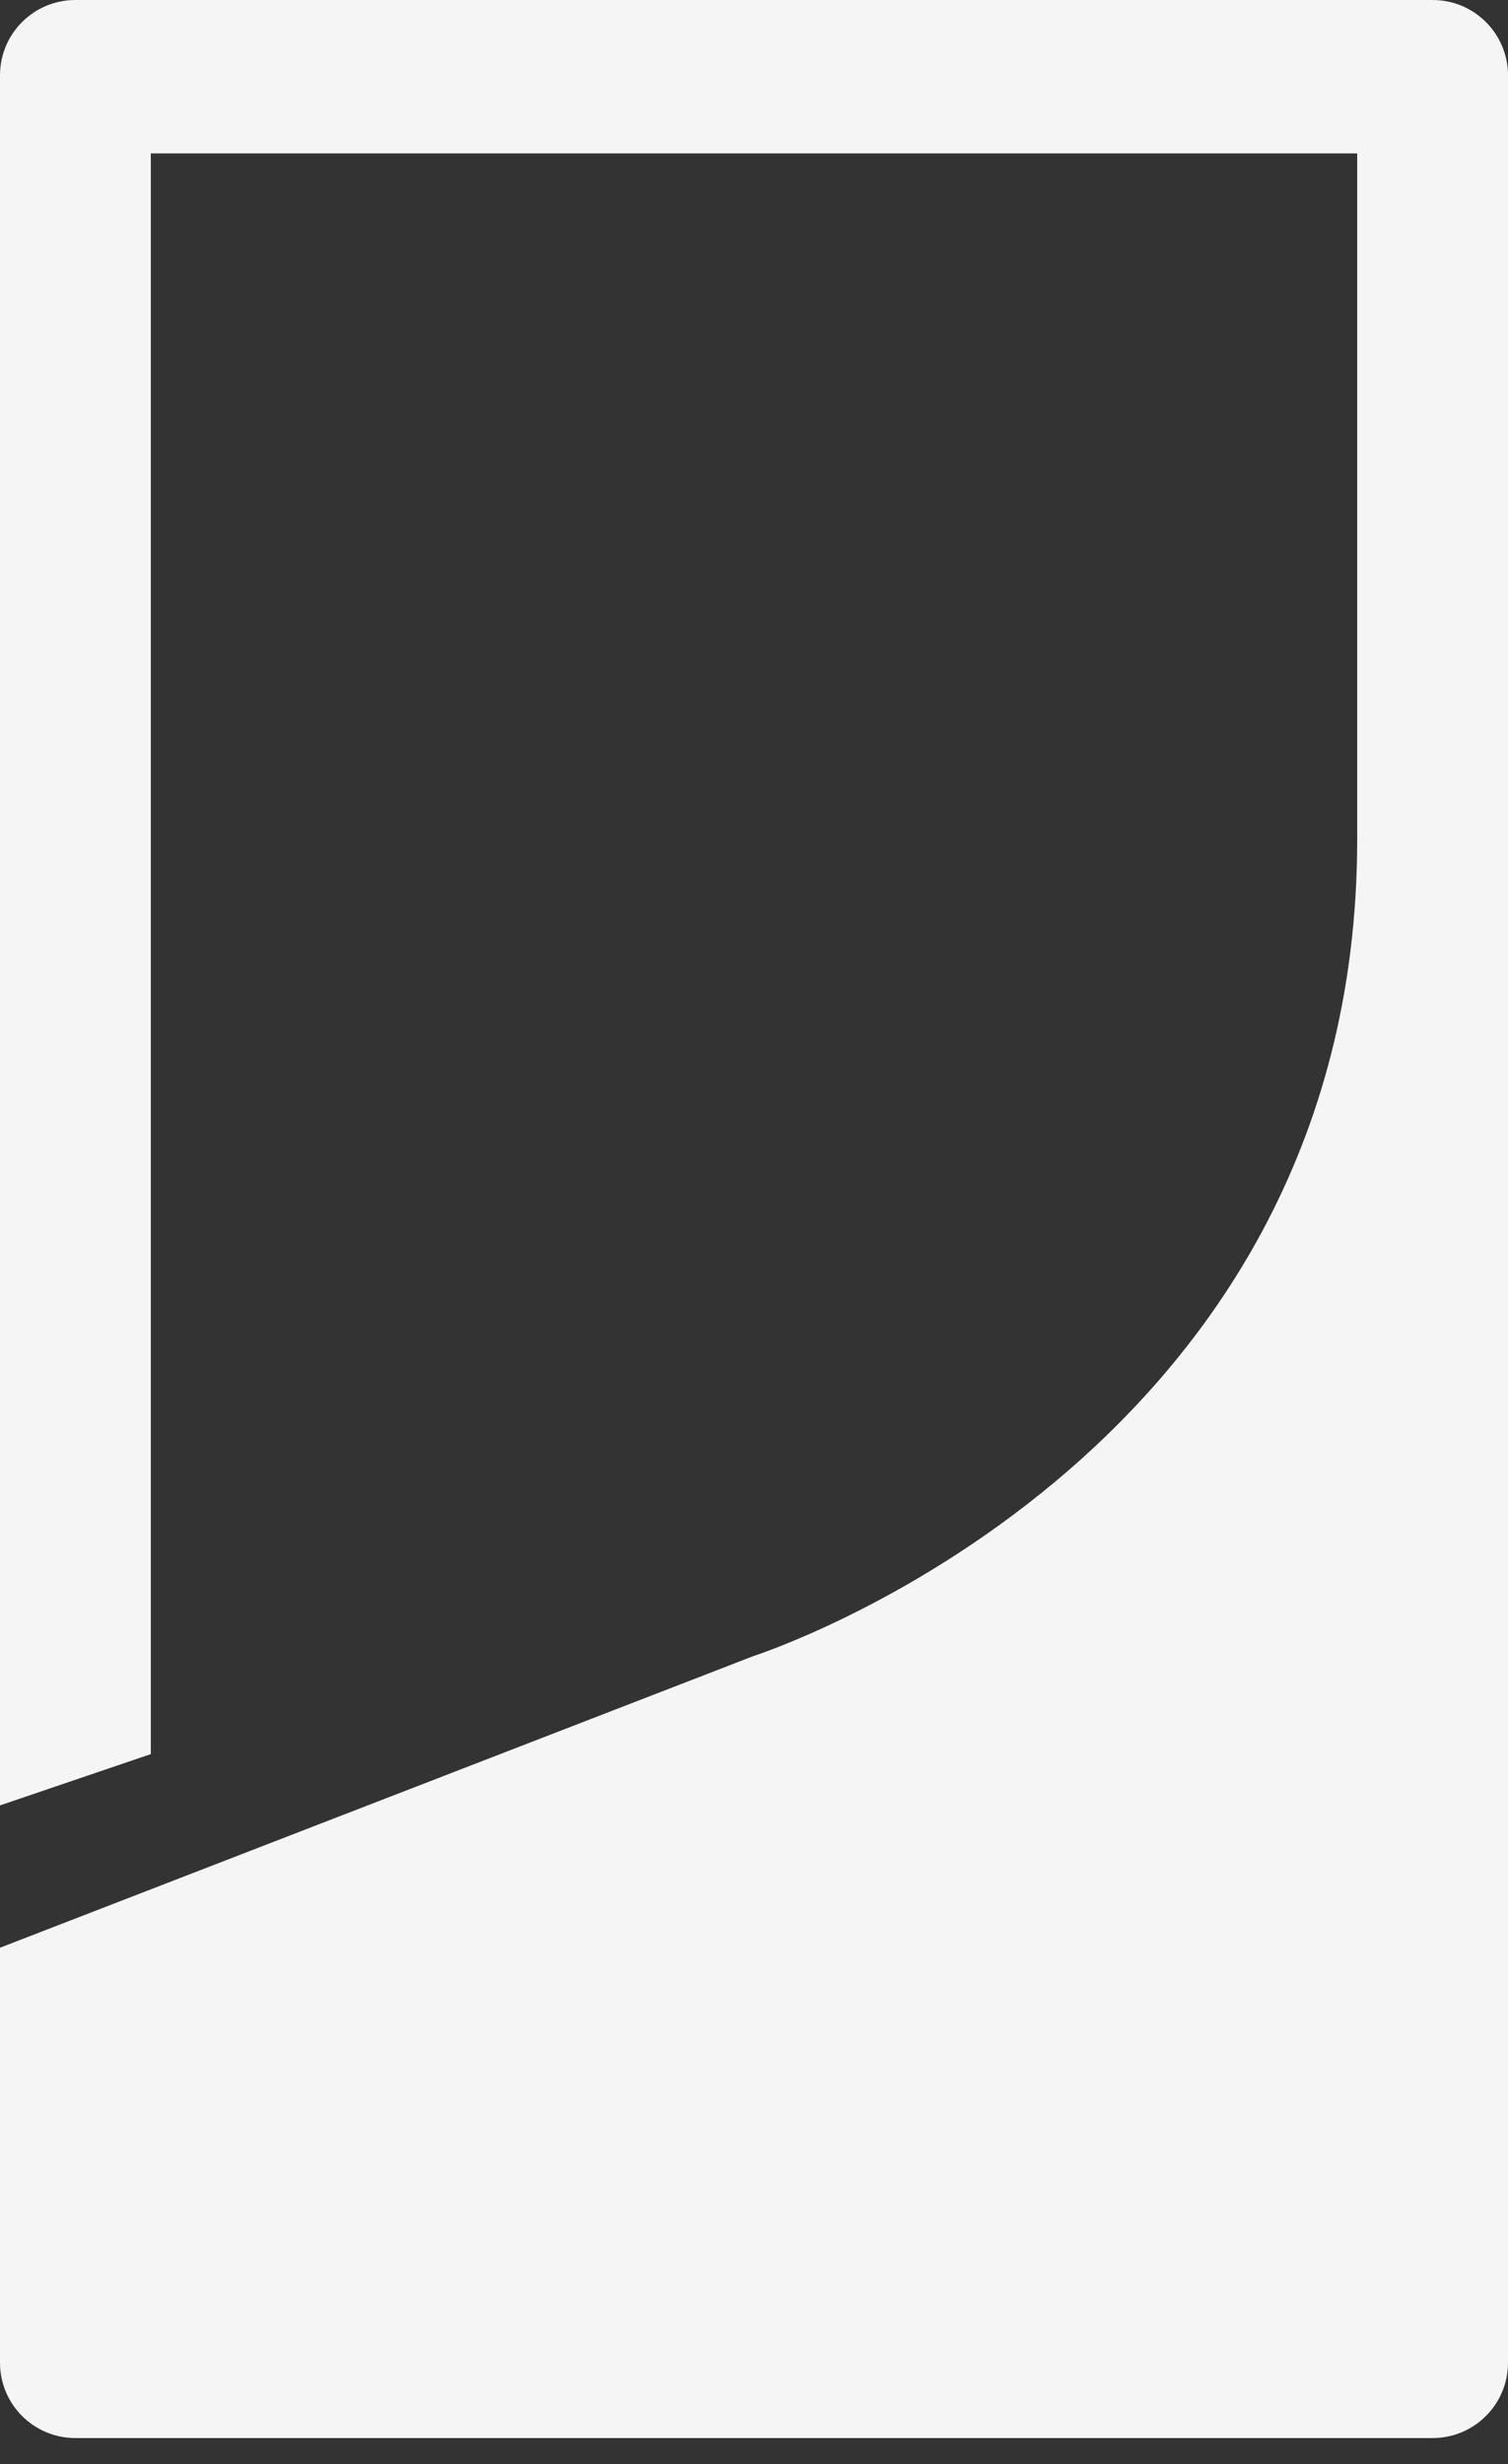 <svg width="30" height="49" viewBox="0 0 30 49" fill="none" xmlns="http://www.w3.org/2000/svg">
<rect x="0" y="0" width="30" height="49" fill="#333333" stroke="none"/>
<path d="M28.5 0H1.5C0.67 0 0 0.67 0 1.5V35.9L3 34.88V3.05H27V16.69C27 29.09 14.99 32.93 14.99 32.93L0 38.73V46.98C0 47.81 0.67 48.48 1.5 48.48H28.5C29.33 48.48 30 47.81 30 46.98V1.5C30 0.67 29.33 0 28.5 0Z" fill="#F5F5F5"/>
</svg>
